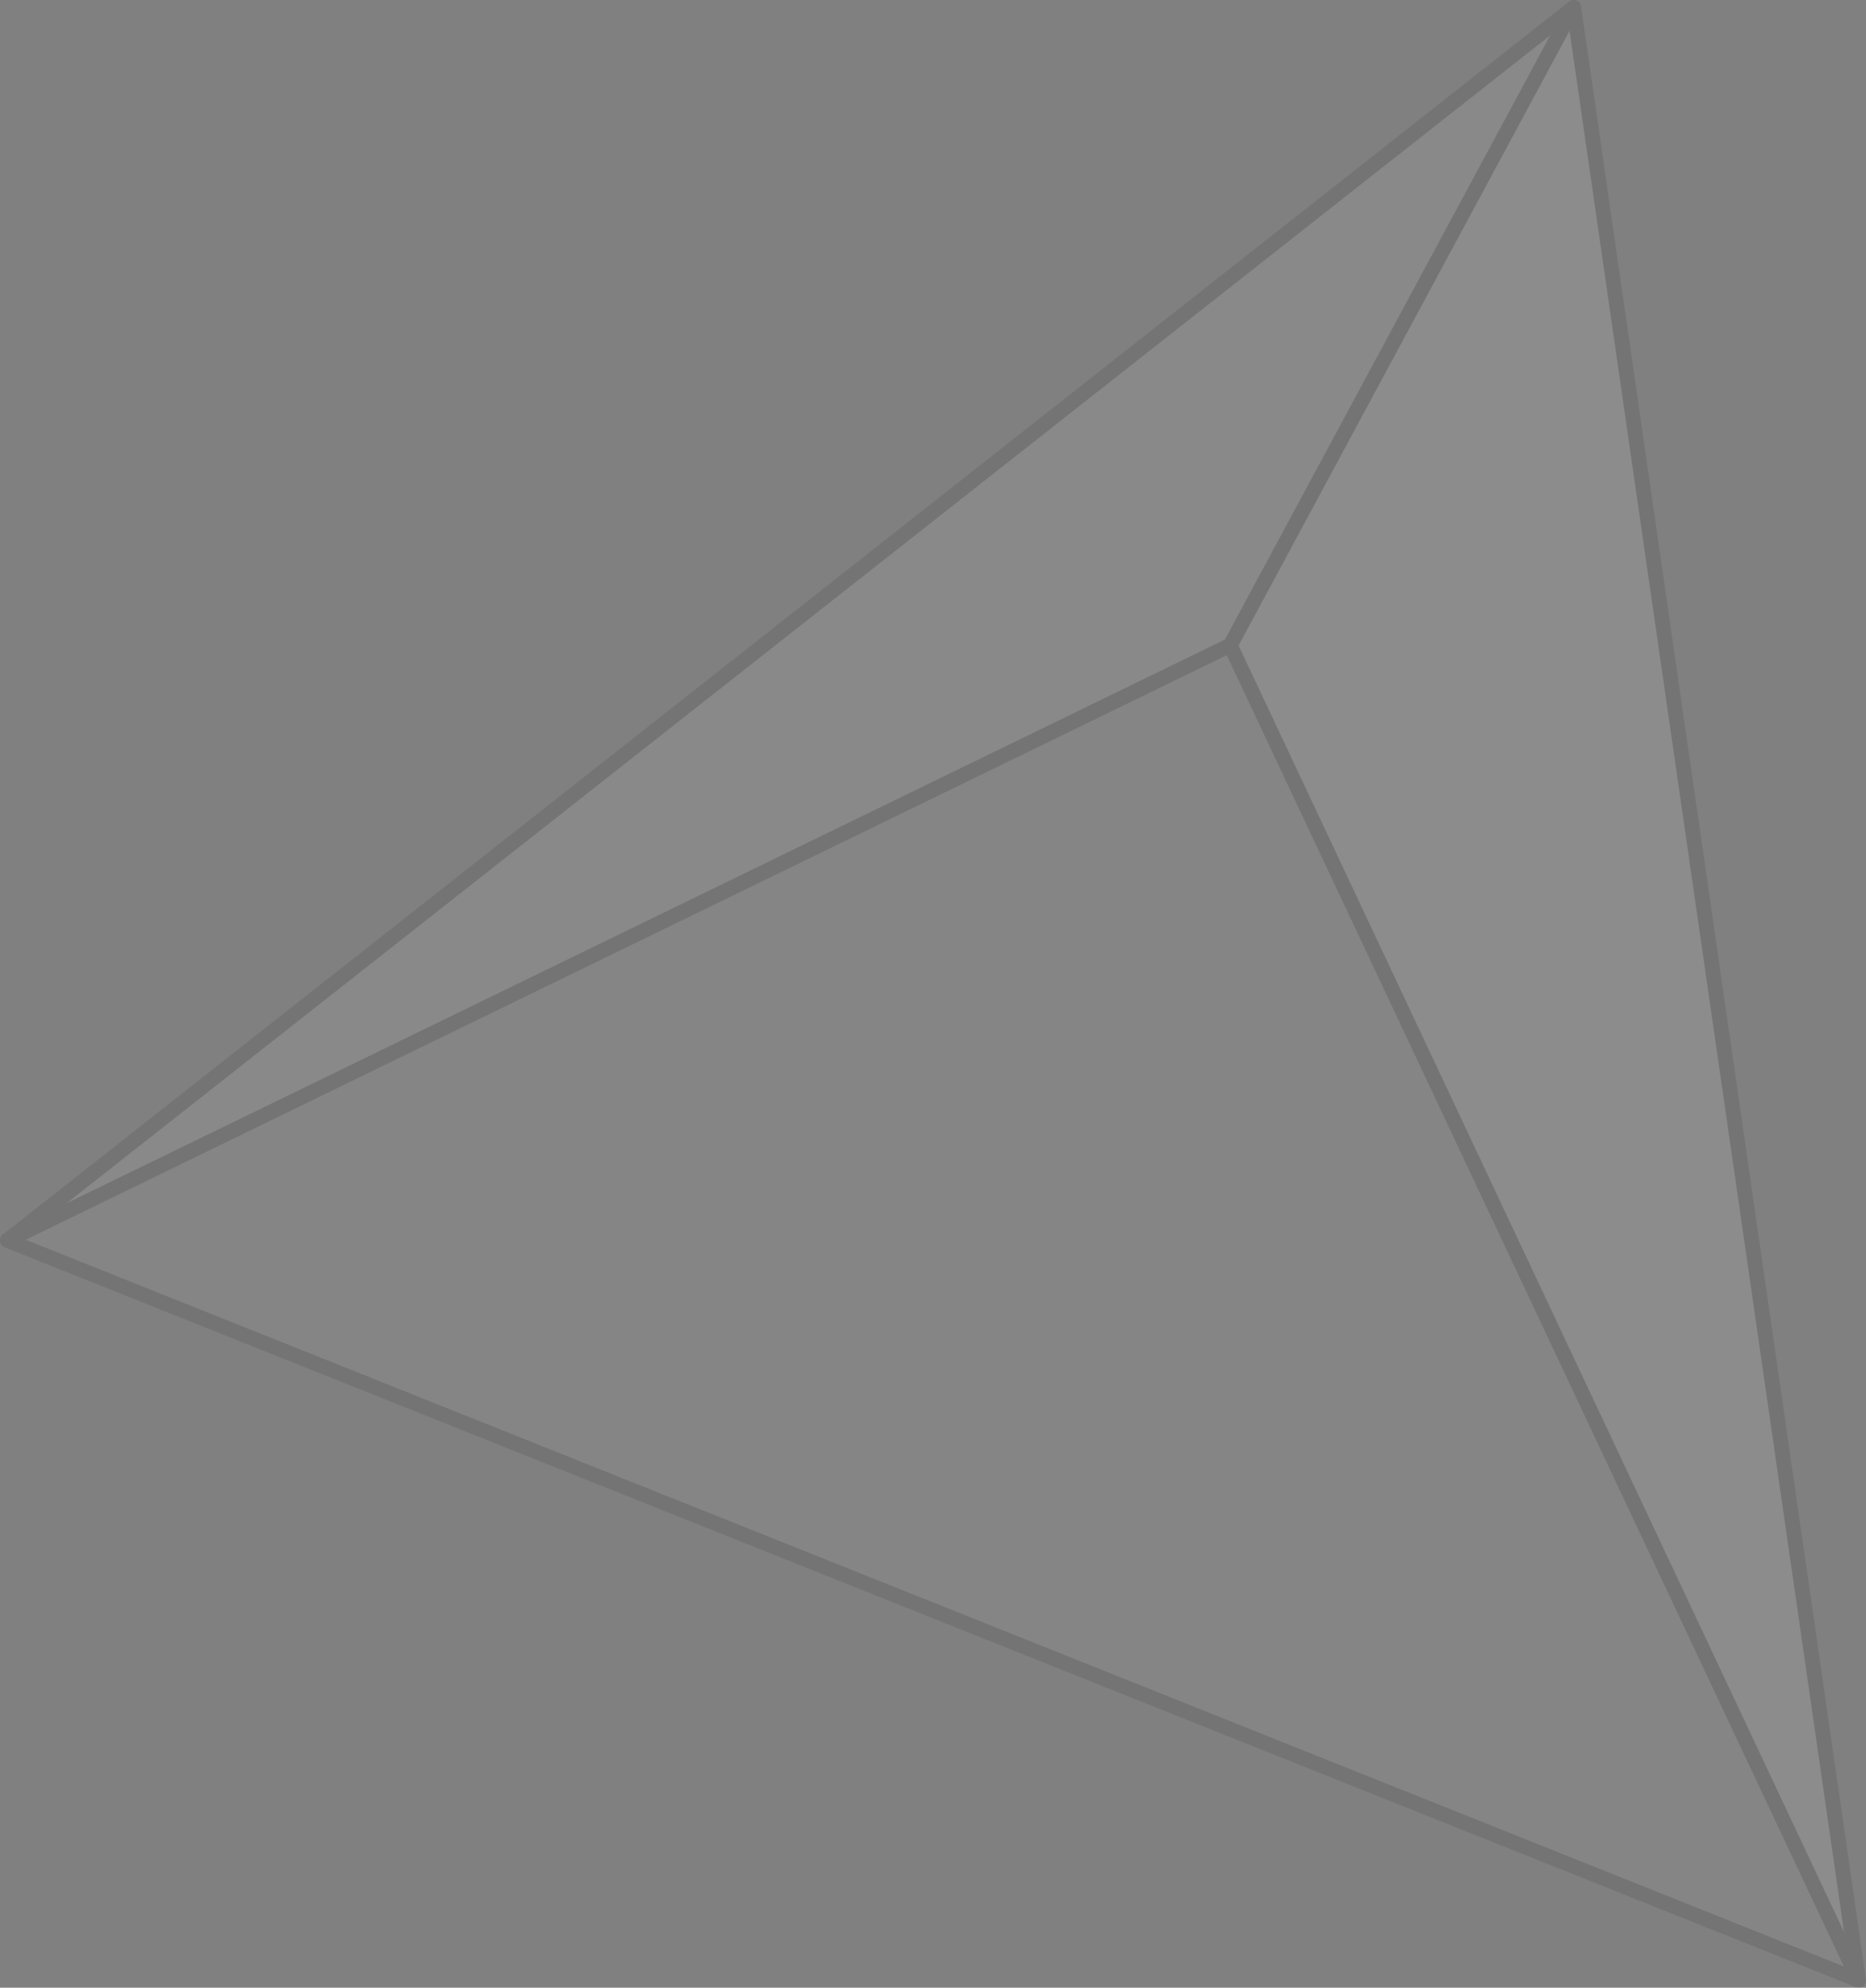 <?xml version="1.0" encoding="UTF-8"?>
<svg id="_レイヤー_2" data-name="レイヤー 2" xmlns="http://www.w3.org/2000/svg" viewBox="0 0 155.39 165.56">
  <rect x="0" y="0" width="155.39" height="165.56" fill="#808080" stroke="none"/>
  <defs>
    <style>
      .cls-1 {
        fill: #fff;
      }

      .cls-2 {
        fill: #e4e5e6;
      }

      .cls-3 {
        fill: #babcbe;
      }

      .cls-4 {
        fill: #0c0a0c;
      }

      .cls-5 {
        fill: none;
        opacity: .1;
      }
    </style>
  </defs>
  <g id="_レイヤー_7" data-name="レイヤー 7">
    <g class="cls-5">
      <g>
        <polygon class="cls-1" points="131.05 .62 154.77 164.94 102.45 53.75 131.05 .62"/>
        <polygon class="cls-2" points="131.05 .62 102.45 53.75 .62 103.31 131.05 .62"/>
        <polygon class="cls-3" points="102.45 53.75 154.77 164.94 .62 103.31 102.45 53.75"/>
      </g>
      <g>
        <path class="cls-4" d="m155.06,165.48c-.16.09-.35.1-.52.03L.39,103.89c-.2-.08-.35-.27-.38-.49-.03-.22.06-.44.23-.57L130.67.13c.17-.14.41-.17.61-.09.2.08.35.27.38.49l23.72,164.32c.03.22-.06.44-.23.57-.03.02-.06.04-.09.06ZM1.84,103.14l152.16,60.83L130.59,1.77,1.84,103.14Z"/>
        <path class="cls-4" d="m102.74,54.29s-.02,0-.02.01L.89,103.87c-.31.15-.68.02-.83-.29-.15-.31-.02-.68.29-.83l101.65-49.48L130.5.33c.16-.3.54-.41.84-.25.3.16.41.54.25.84l-28.6,53.13c-.06.11-.14.19-.25.25Z"/>
        <path class="cls-4" d="m155.06,165.48s-.02.01-.03.02c-.31.15-.68.01-.82-.3l-52.32-111.19c-.15-.31-.02-.67.3-.82.31-.15.68-.01.82.3l52.32,111.19c.14.3.02.65-.27.81Z"/>
      </g>
    </g>
  </g>
</svg>